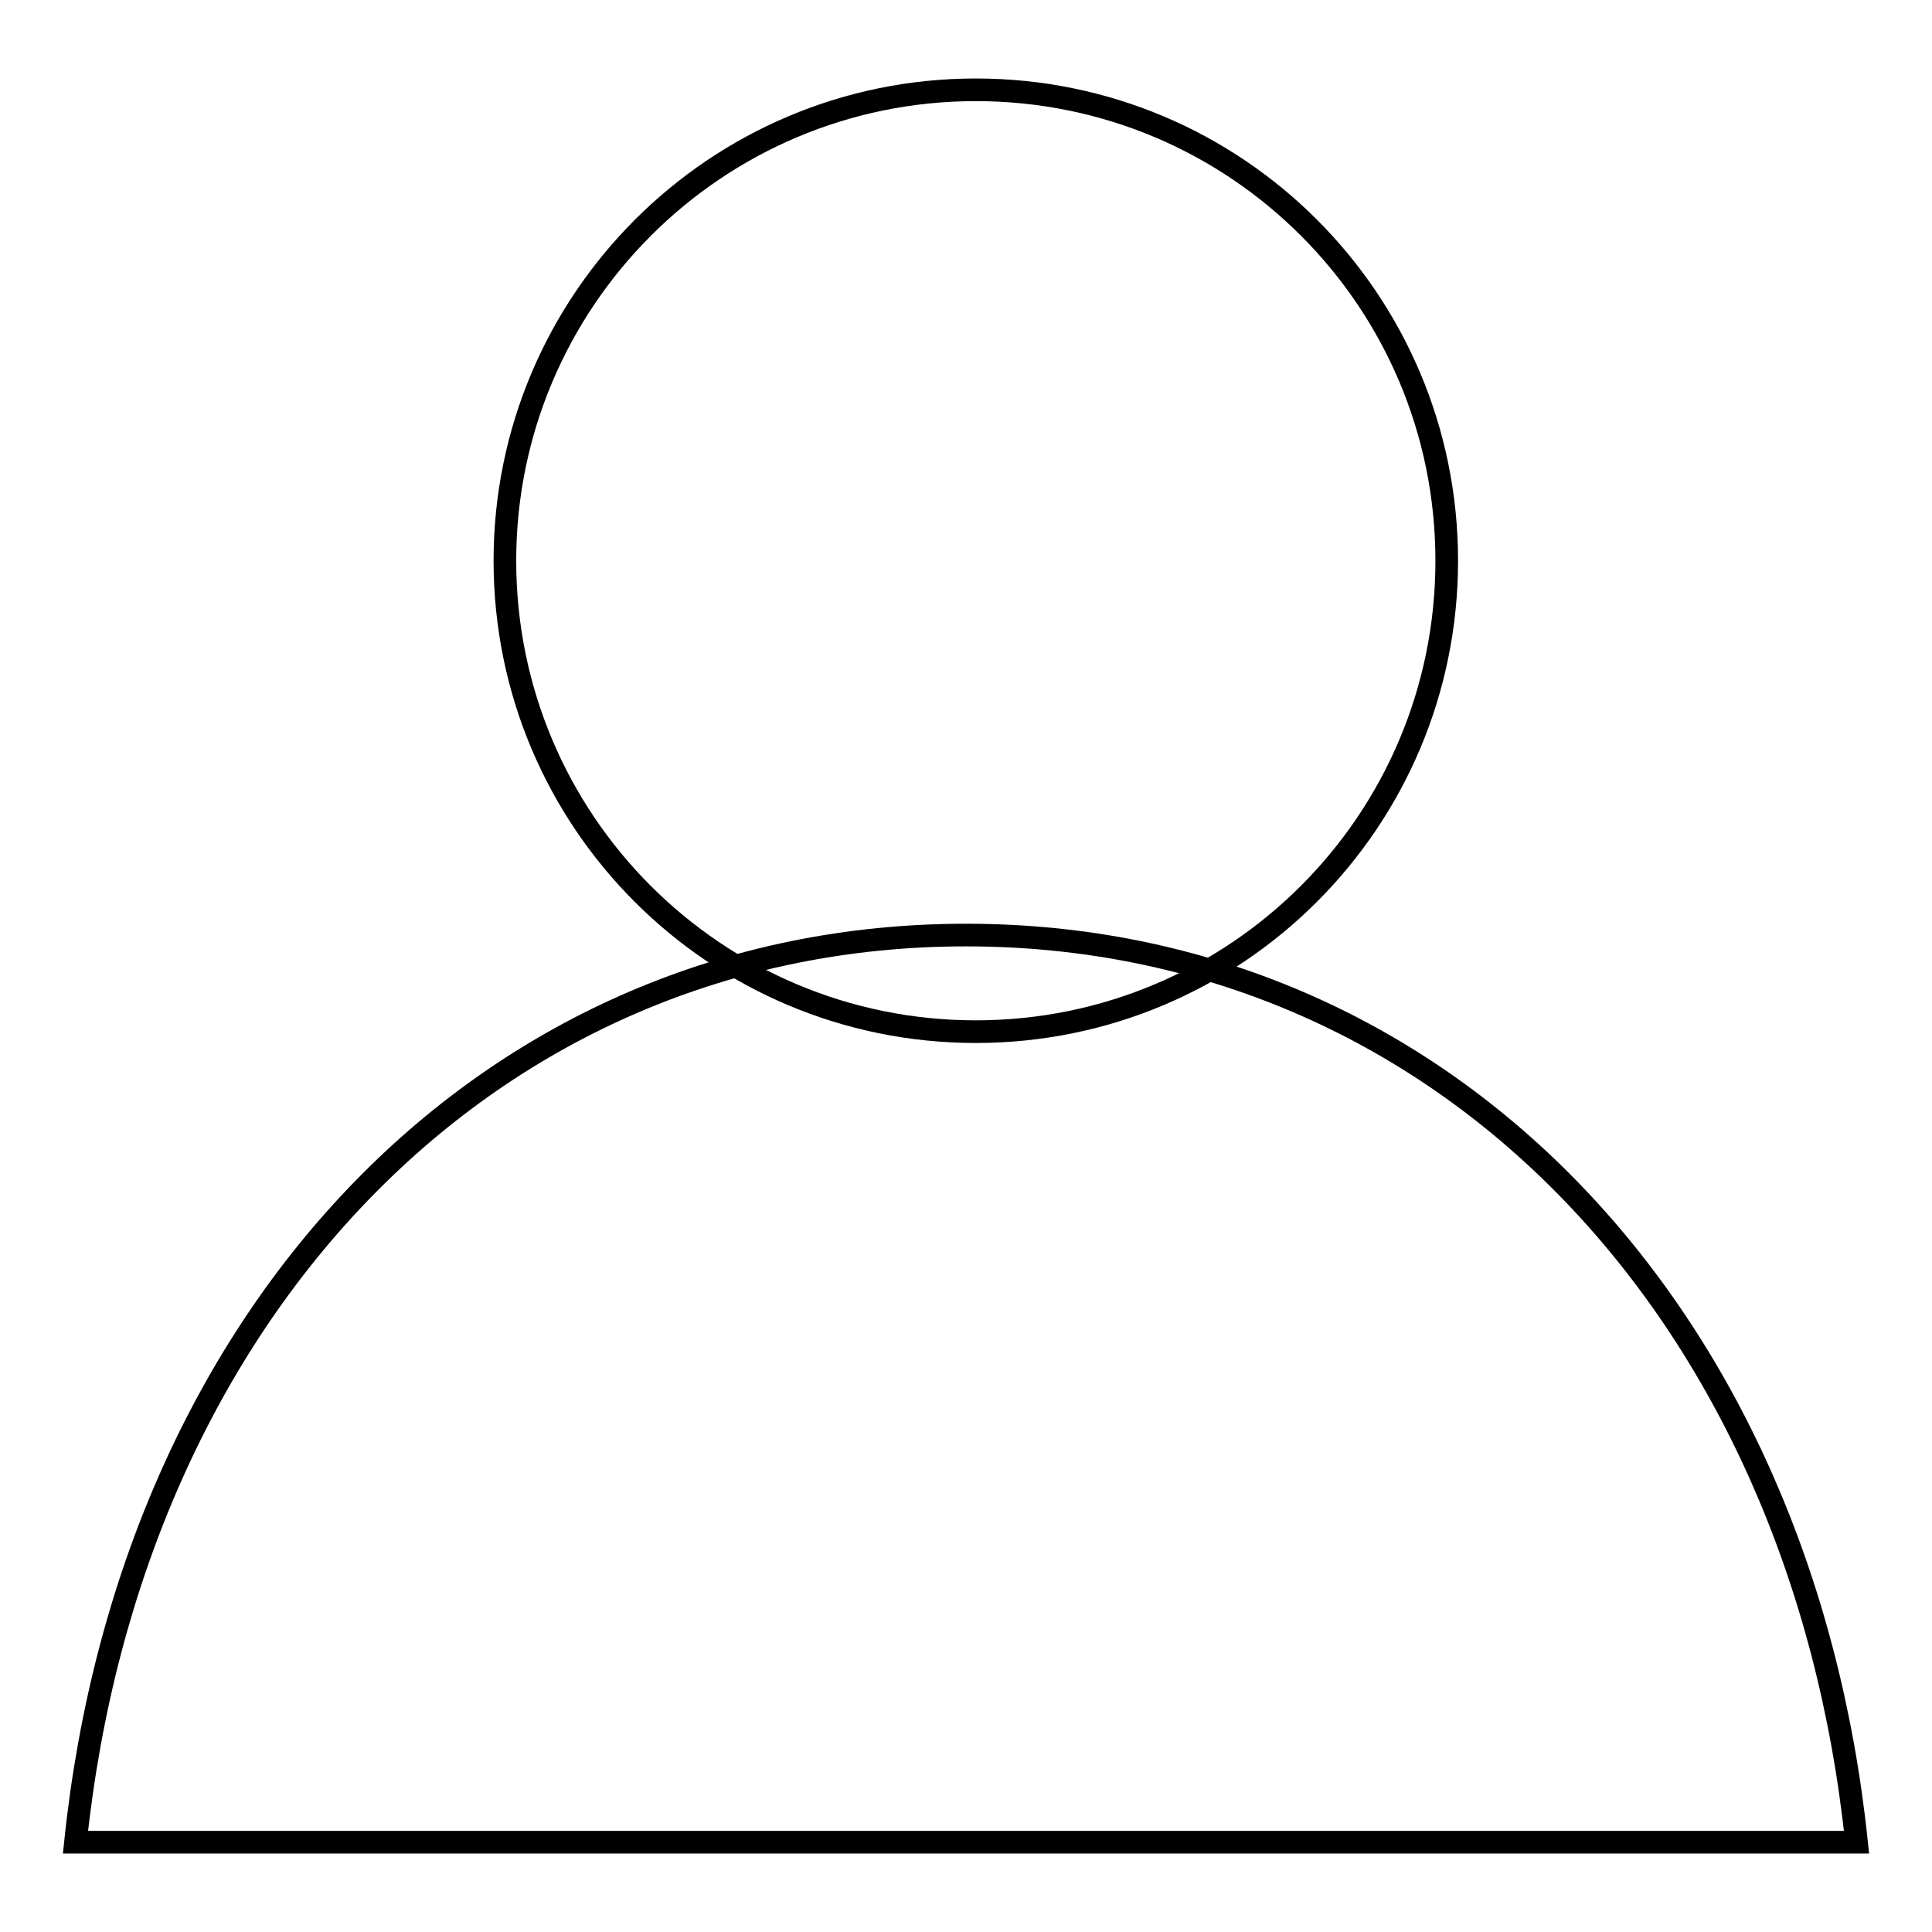 <?xml version="1.0" encoding="utf-8"?>
<!-- Svg Vector Icons : http://www.onlinewebfonts.com/icon -->
<!DOCTYPE svg PUBLIC "-//W3C//DTD SVG 1.1//EN" "http://www.w3.org/Graphics/SVG/1.1/DTD/svg11.dtd">
<svg version="1.1" xmlns="http://www.w3.org/2000/svg" xmlns:xlink="http://www.w3.org/1999/xlink" x="0px" y="0px" viewBox="0 0 256 256" enable-background="new 0 0 256 256" xml:space="preserve">
<g><g><path stroke-width="3" fill-opacity="0" stroke="#000000"  d="M66.9,74.3c0,34.5,27.9,62.4,62.4,62.4c34.5,0,62.4-27.9,62.4-62.4c0-34.5-27.9-62.4-62.4-62.4C94.8,11.9,66.9,39.9,66.9,74.3L66.9,74.3L66.9,74.3z"/><path stroke-width="3" fill-opacity="0" stroke="#000000"  d="M246,244.1c-7.4-70.7-55.1-120.2-118-120.2c-62.9,0-110.6,49.5-118,120.2H246z"/></g></g>
</svg>